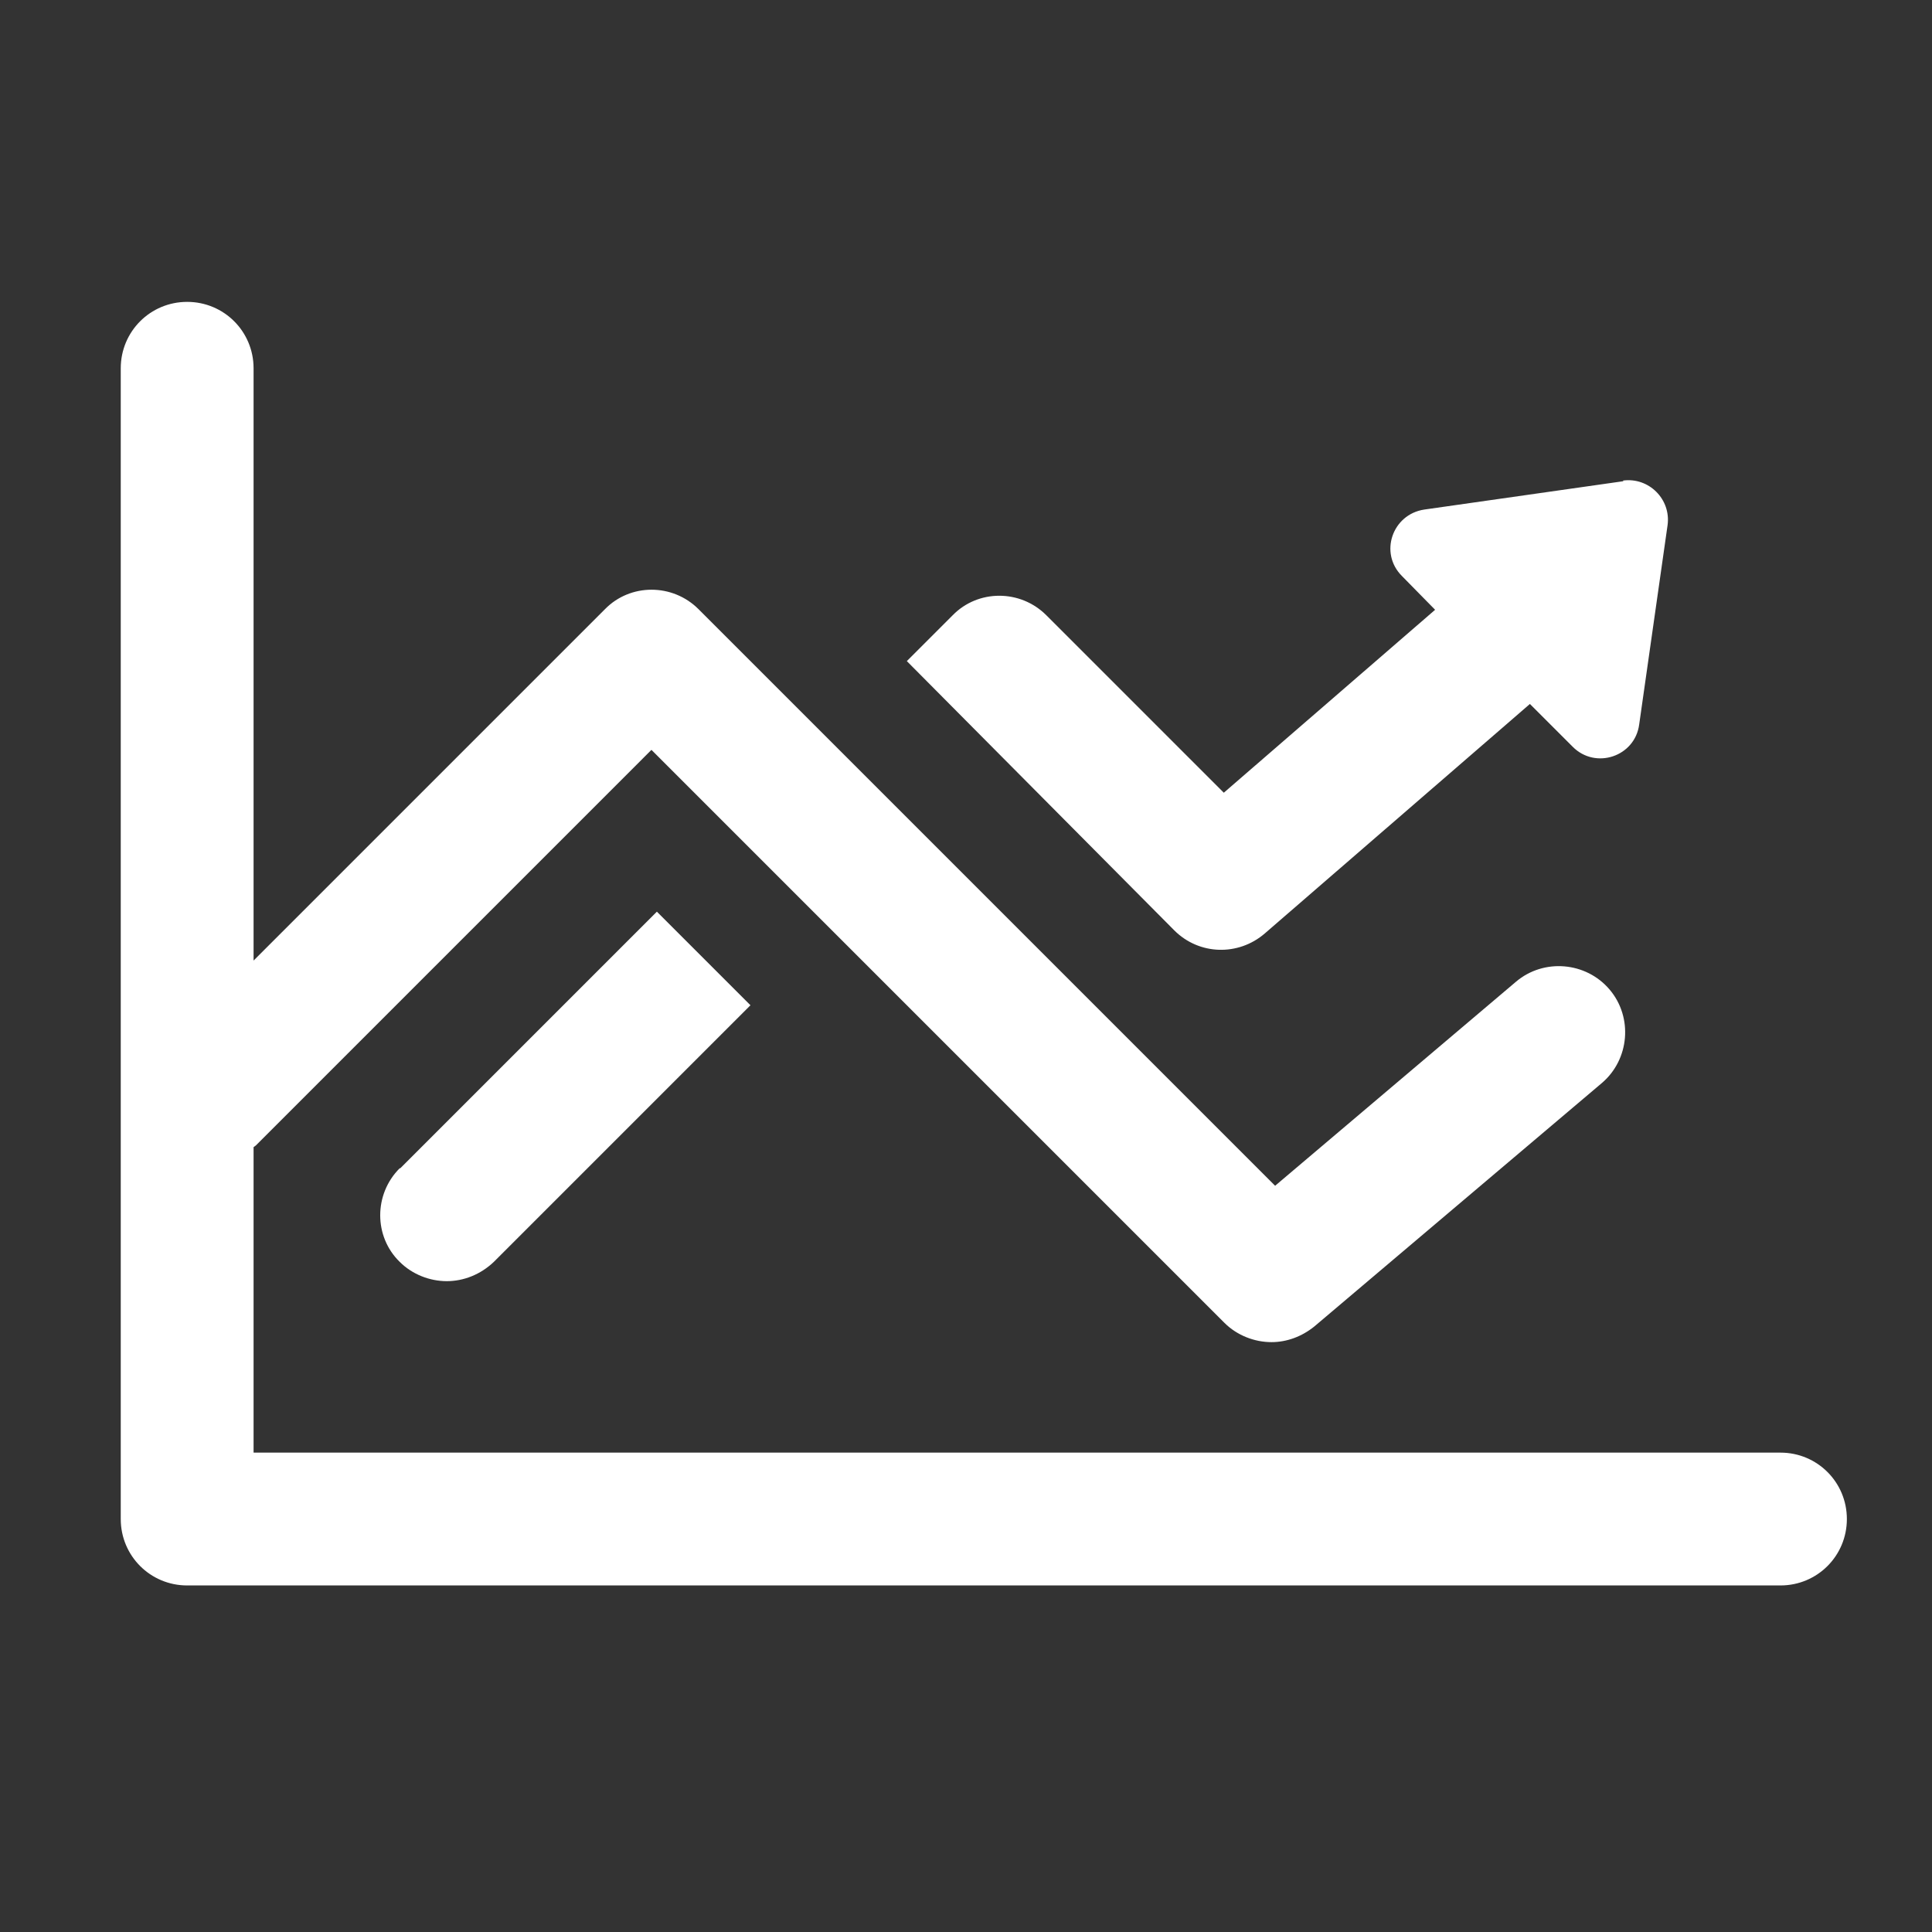 <svg width="32" height="32" viewBox="0 0 32 32" fill="none" xmlns="http://www.w3.org/2000/svg">
<rect x="0" y="0" width="32" height="32" fill="#333333" stroke="none"/>
<path fill-rule="evenodd" clip-rule="evenodd" d="M4.2 24.06H29.49C30.1 24.06 30.59 24.55 30.59 25.16C30.59 25.77 30.1 26.26 29.49 26.26H3.1C2.49 26.26 2 25.77 2 25.16V6.1C2 5.49 2.49 5 3.1 5C3.71 5 4.2 5.49 4.2 6.1V15.91L10.02 10.09C10.44 9.66 11.14 9.66 11.57 10.09L21.12 19.64L25.11 16.26C25.57 15.87 26.27 15.93 26.66 16.39C27.05 16.85 26.99 17.55 26.53 17.94L21.77 21.97C21.56 22.14 21.31 22.23 21.06 22.23C20.78 22.23 20.49 22.12 20.28 21.91L10.79 12.42L4.24 18.97C4.23 18.98 4.2 19 4.2 19V24.06ZM6.62 20.9C6.19 20.48 6.19 19.78 6.62 19.35H6.63L10.88 15.1L12.43 16.65L8.18 20.9C7.96 21.11 7.68 21.22 7.4 21.22C7.12 21.22 6.83 21.11 6.62 20.9ZM23.59 8.44L26.89 7.97L26.88 7.96C27.31 7.9 27.68 8.27 27.62 8.7L27.15 12C27.08 12.53 26.43 12.75 26.05 12.37L25.34 11.66L20.95 15.46C20.51 15.84 19.86 15.82 19.45 15.41L15.02 10.95L15.78 10.19C16.2 9.76 16.9 9.76 17.33 10.19L20.27 13.13L23.77 10.1L23.22 9.54C22.84 9.16 23.06 8.52 23.59 8.44Z" fill="white"/>
</svg>
